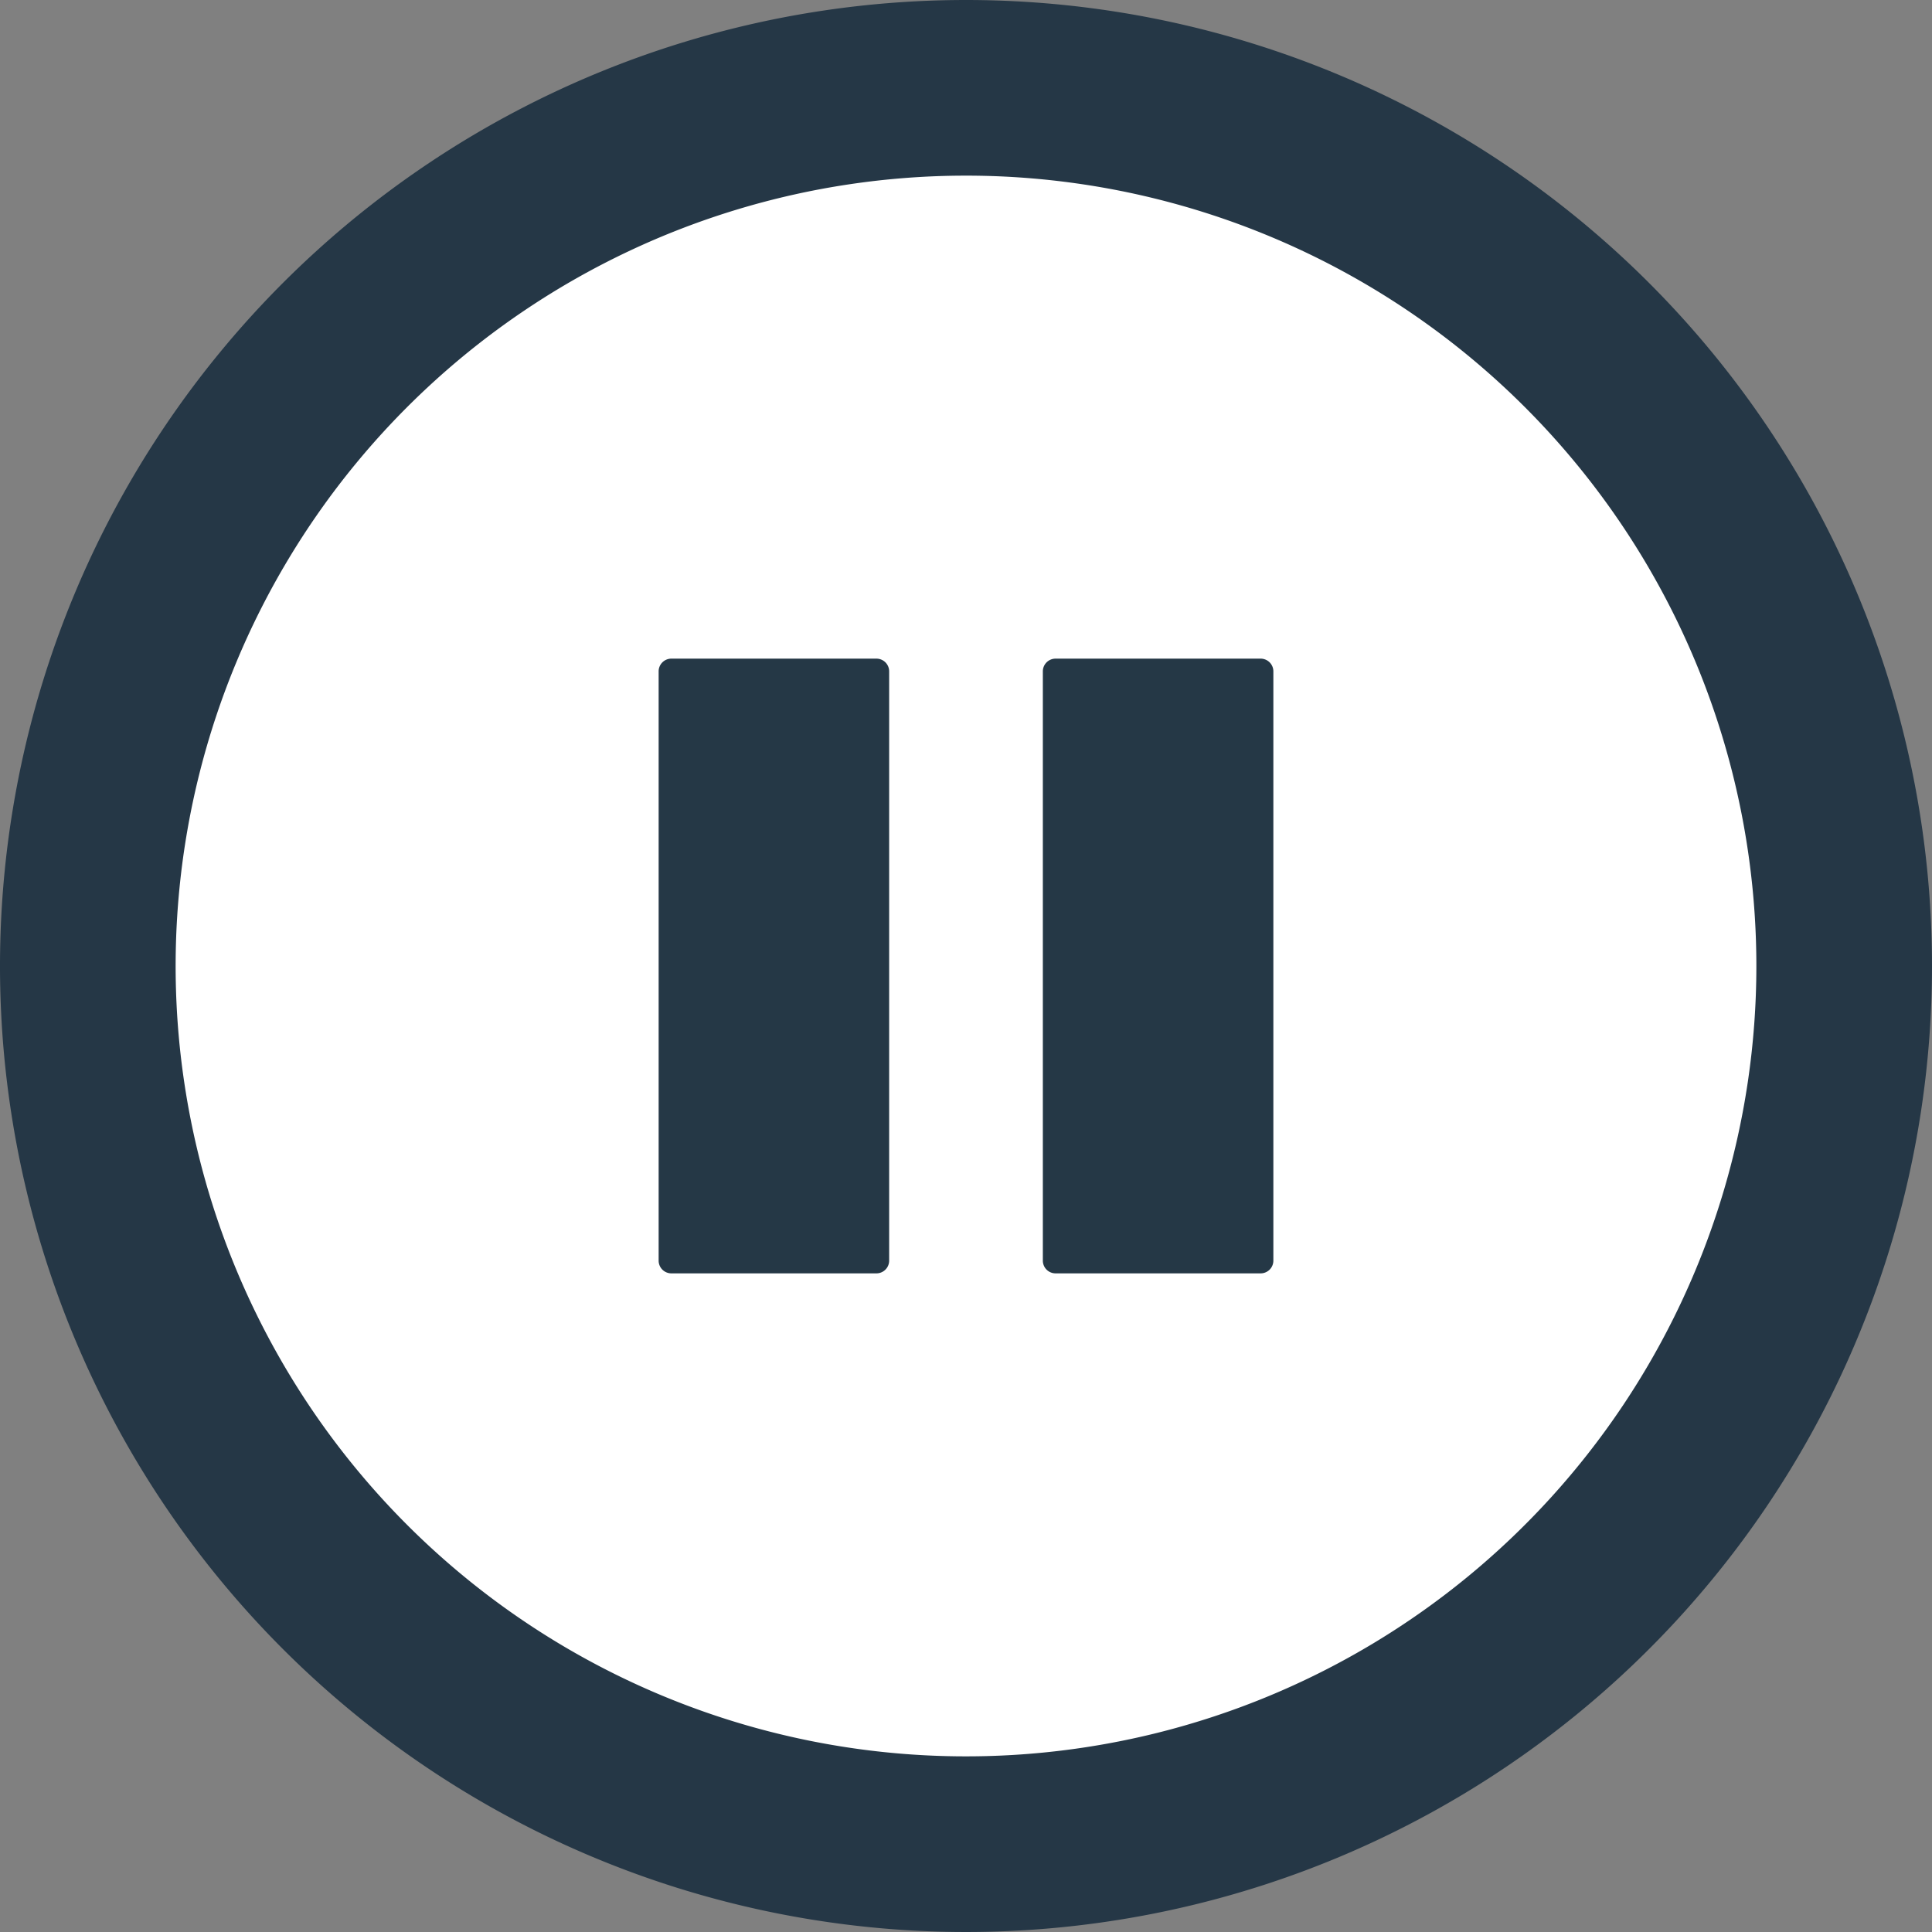 <svg xmlns="http://www.w3.org/2000/svg" width="22" height="22" viewBox="0 0 22 22"><rect x="0" y="0" width="22" height="22" fill="#808080" stroke="none"/><g transform="translate(-915.5 -1104.5)"><path d="M12,2A10,10,0,1,0,22,12,10,10,0,0,0,12,2Z" transform="translate(914.5 1103.5)" fill="#fff" stroke="#253746" stroke-width="2"/><path d="M806.479,470h-2.333a.145.145,0,0,1-.146-.146v-6.708a.145.145,0,0,1,.146-.146h2.333a.145.145,0,0,1,.146.146v6.708A.145.145,0,0,1,806.479,470Zm4.375,0h-2.333a.145.145,0,0,1-.146-.146v-6.708a.145.145,0,0,1,.146-.146h2.333a.145.145,0,0,1,.146.146v6.708A.145.145,0,0,1,810.854,470Z" transform="translate(119 649)" fill="#253846"/></g></svg>